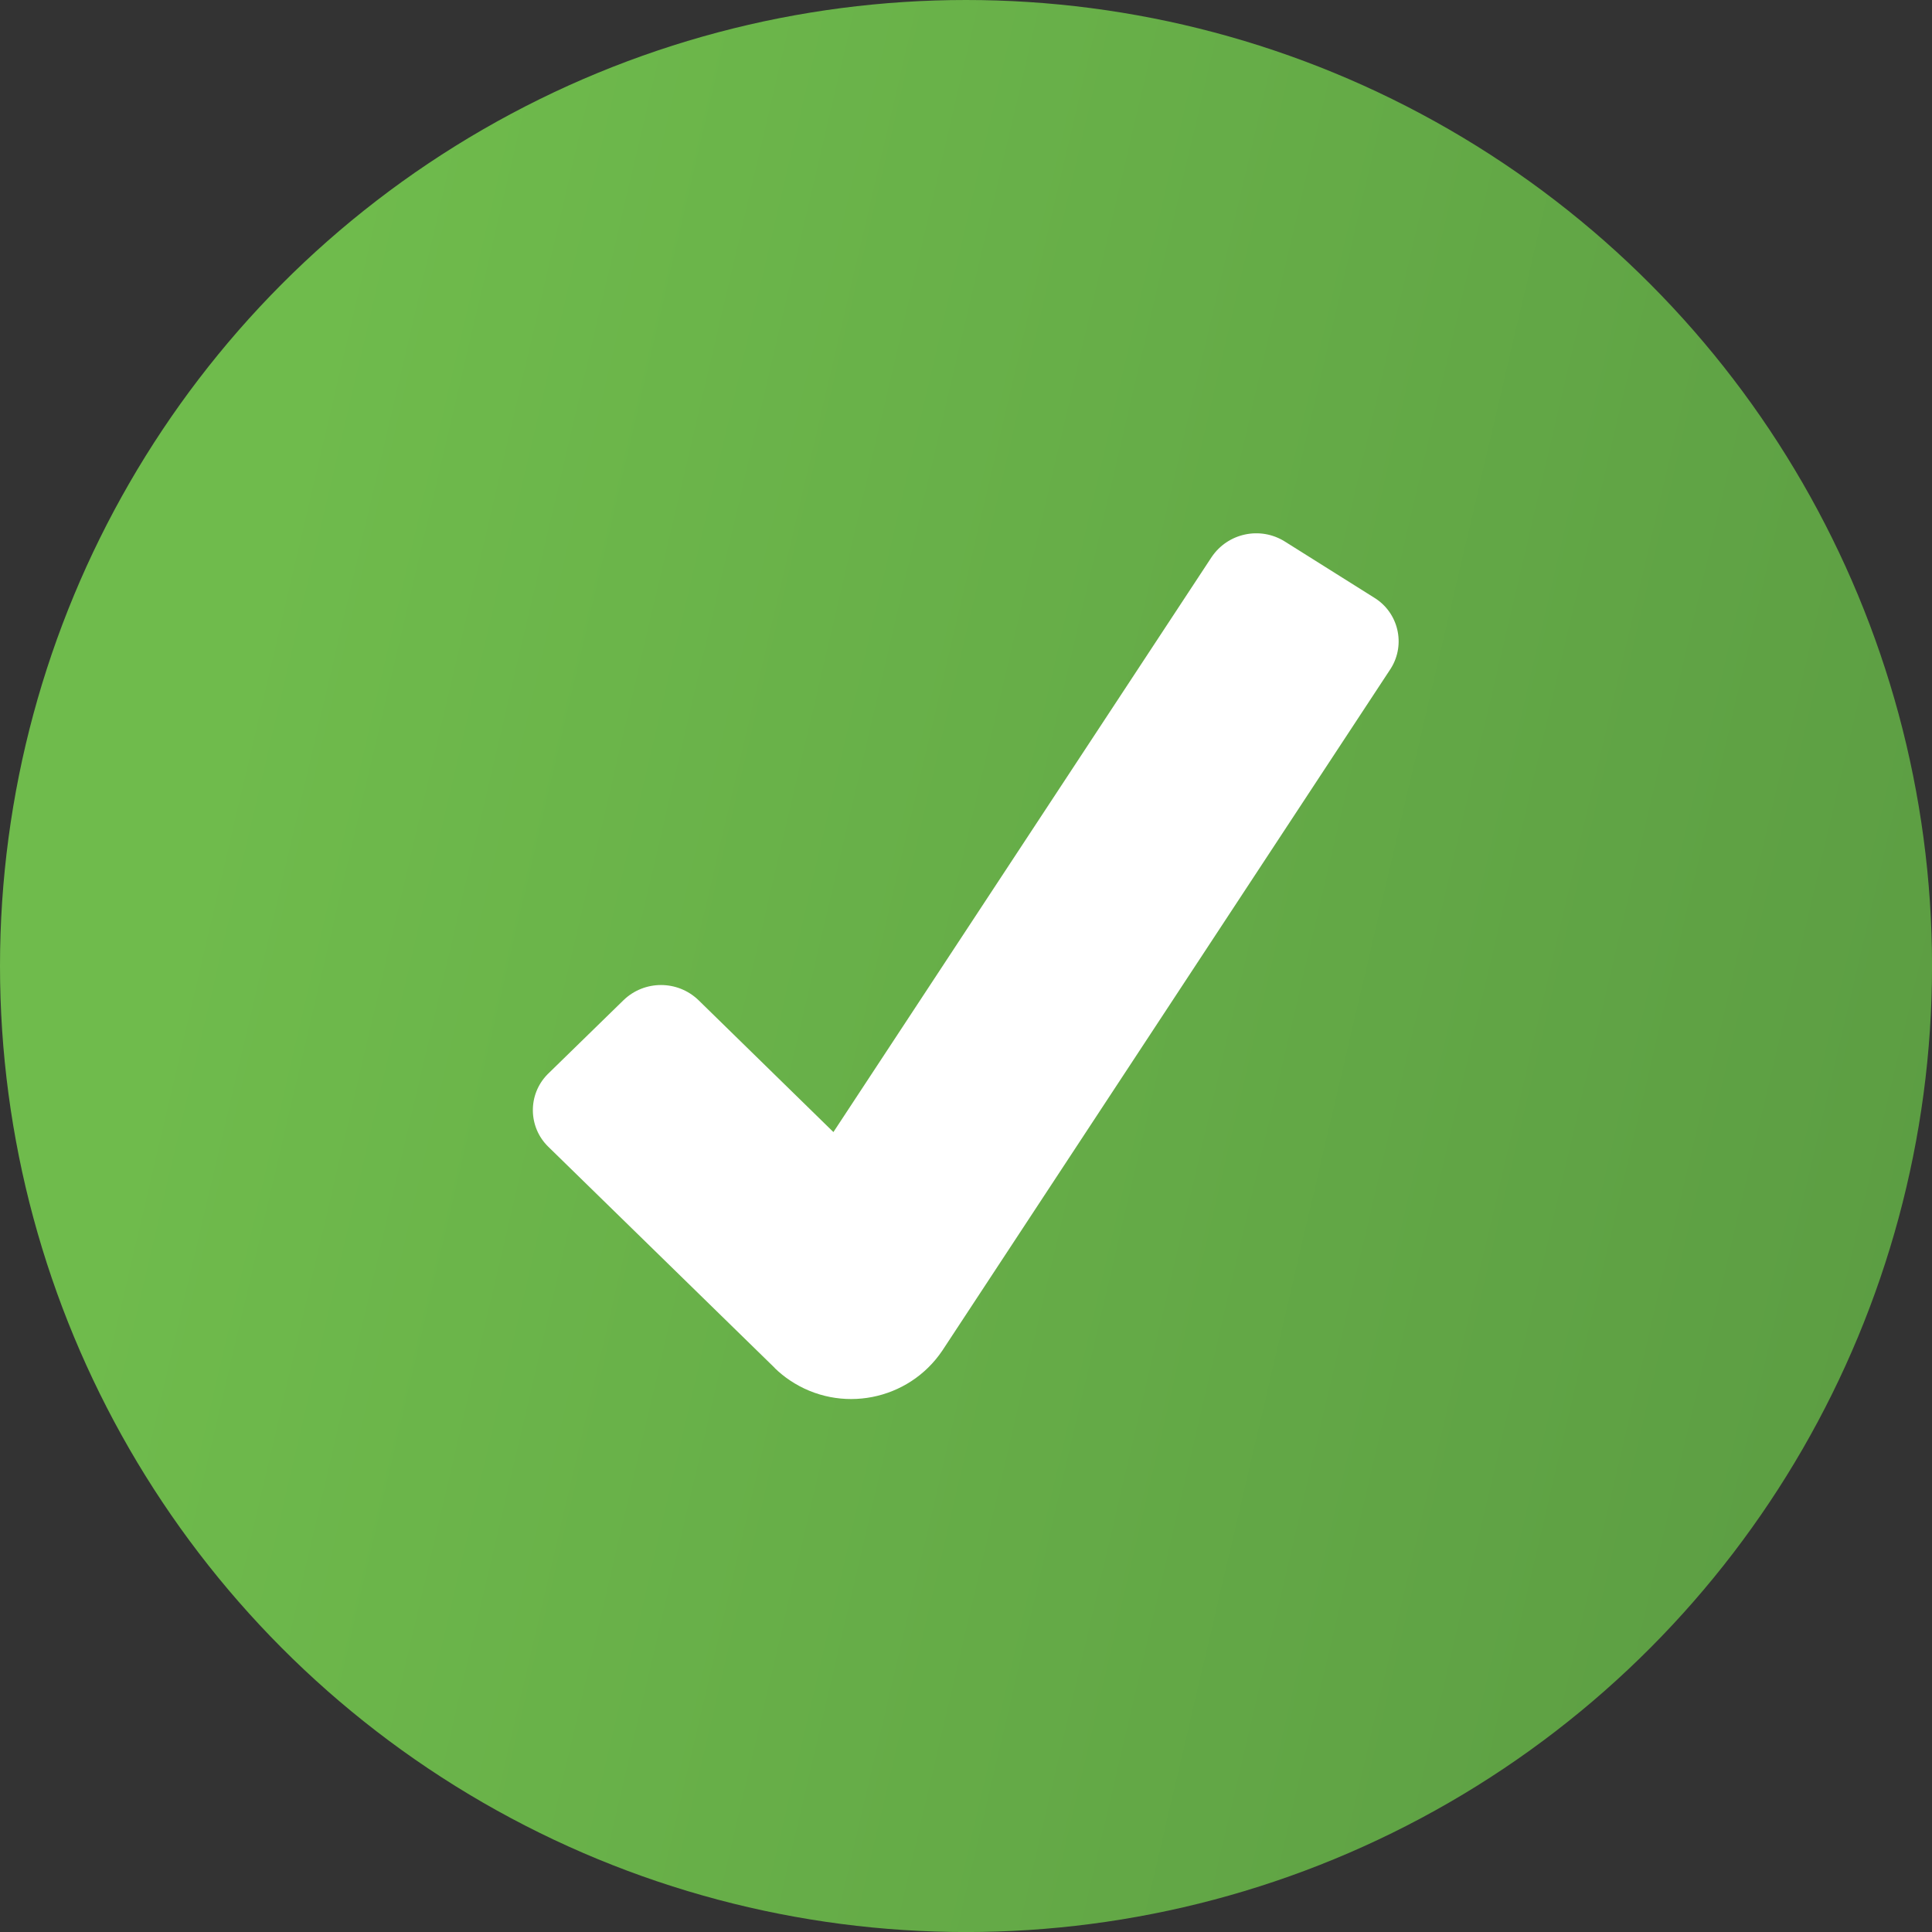 <svg xmlns="http://www.w3.org/2000/svg" xmlns:xlink="http://www.w3.org/1999/xlink" id="Layer_2" data-name="Layer 2" viewBox="0 0 494.93 494.93"><rect x="0" y="0" width="494.93" height="494.93" fill="#333333" stroke="none"/><defs><linearGradient id="linear-gradient" x1="1216.74" y1="474.36" x2="54.17" y2="202.22" gradientUnits="userSpaceOnUse"><stop offset="0" stop-color="#3d6d34"></stop><stop offset="1" stop-color="#6fbb4c"></stop></linearGradient></defs><g id="Layer_1-2" data-name="Layer 1"><circle cx="247.47" cy="247.47" r="247.47" style="fill: url(#linear-gradient);"></circle><path d="M198.5,350.46l-58.03-56.68c-5.18-5.04-5.3-13.33-.26-18.51.09-.09.17-.18.26-.26l19.24-18.77c5.36-5.2,13.89-5.2,19.25,0l34.54,33.77,96.88-147.29c4.16-6.18,12.46-7.95,18.77-3.99l22.9,14.39c6.17,3.79,8.1,11.87,4.3,18.04-.07.11-.14.23-.22.34l-114.71,174.46c-8.68,12.9-26.18,16.32-39.09,7.64-1.37-.92-2.66-1.97-3.85-3.12h0Z" style="fill: #fff;"></path></g></svg>